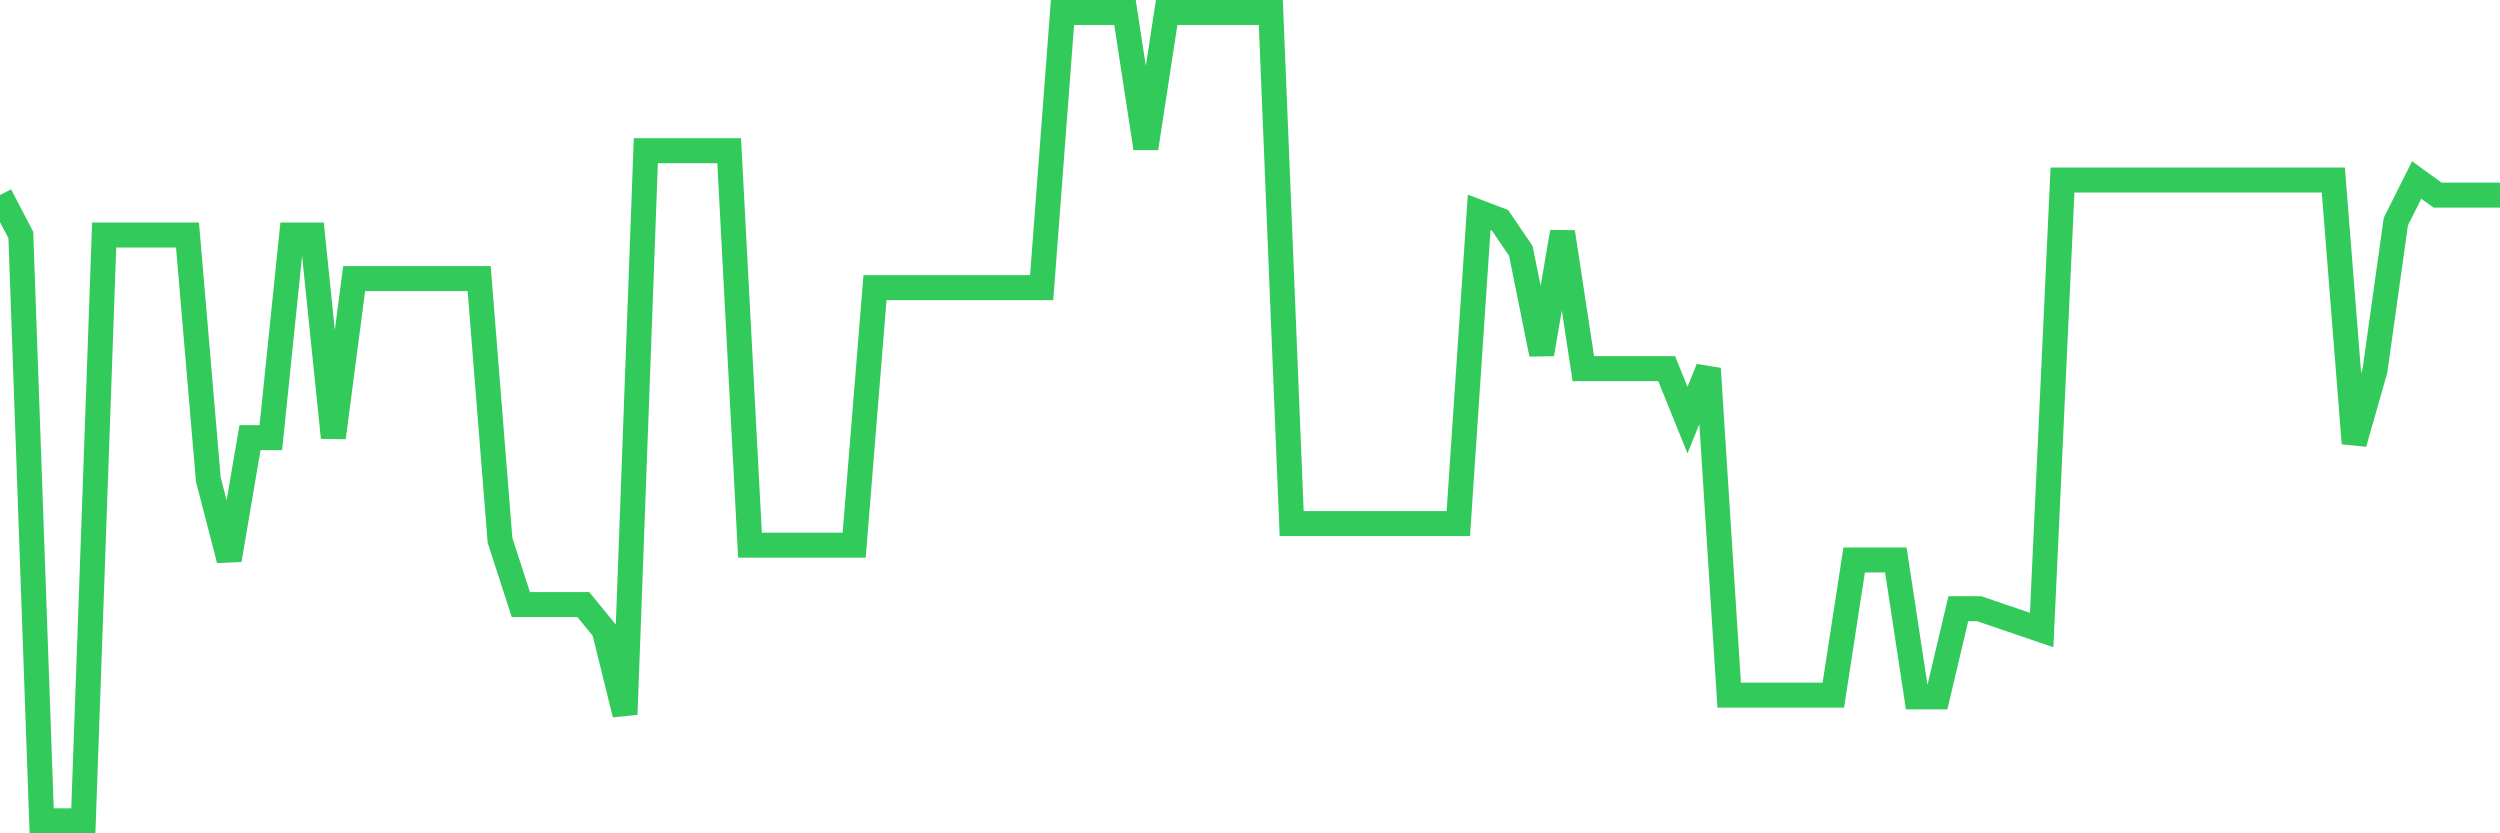 <svg
  xmlns="http://www.w3.org/2000/svg"
  xmlns:xlink="http://www.w3.org/1999/xlink"
  width="120"
  height="40"
  viewBox="0 0 120 40"
  preserveAspectRatio="none"
>
  <polyline
    points="0,9.364 1,11.282 2,39.4 3,39.4 4,39.4 5,11.282 6,11.282 7,11.282 8,11.282 9,11.282 10,23.015 11,26.878 12,21.005 13,21.005 14,11.282 15,11.282 16,21.005 17,13.371 18,13.371 19,13.371 20,13.371 21,13.371 22,13.371 23,13.371 24,25.932 25,29.02 26,29.02 27,29.02 28,29.02 29,30.242 30,34.289 31,7.235 32,7.235 33,7.235 34,7.235 35,7.235 36,26.169 37,26.169 38,26.169 39,26.169 40,26.169 41,26.169 42,13.805 43,13.805 44,13.805 45,13.805 46,13.805 47,13.805 48,13.805 49,13.805 50,13.805 51,0.6 52,0.6 53,0.6 54,0.6 55,7.117 56,0.6 57,0.6 58,0.6 59,0.6 60,0.6 61,0.6 62,25.131 63,25.131 64,25.131 65,25.131 66,25.131 67,25.131 68,25.131 69,25.131 70,25.131 71,10.192 72,10.573 73,12.044 74,16.998 75,11.138 76,17.694 77,17.694 78,17.694 79,17.694 80,17.694 81,20.164 82,17.694 83,33.369 84,33.369 85,33.369 86,33.369 87,33.369 88,33.369 89,26.878 90,26.878 91,26.878 92,33.448 93,33.448 94,29.217 95,29.217 96,29.559 97,29.9 98,30.242 99,8.641 100,8.641 101,8.641 102,8.641 103,8.641 104,8.641 105,8.641 106,8.641 107,8.641 108,8.641 109,8.641 110,8.641 111,8.641 112,8.641 113,21.281 114,17.773 115,10.638 116,8.641 117,9.364 118,9.364 119,9.364 120,9.364"
    fill="none"
    stroke="#32ca5b"
    stroke-width="1.2"
  >
  </polyline>
</svg>